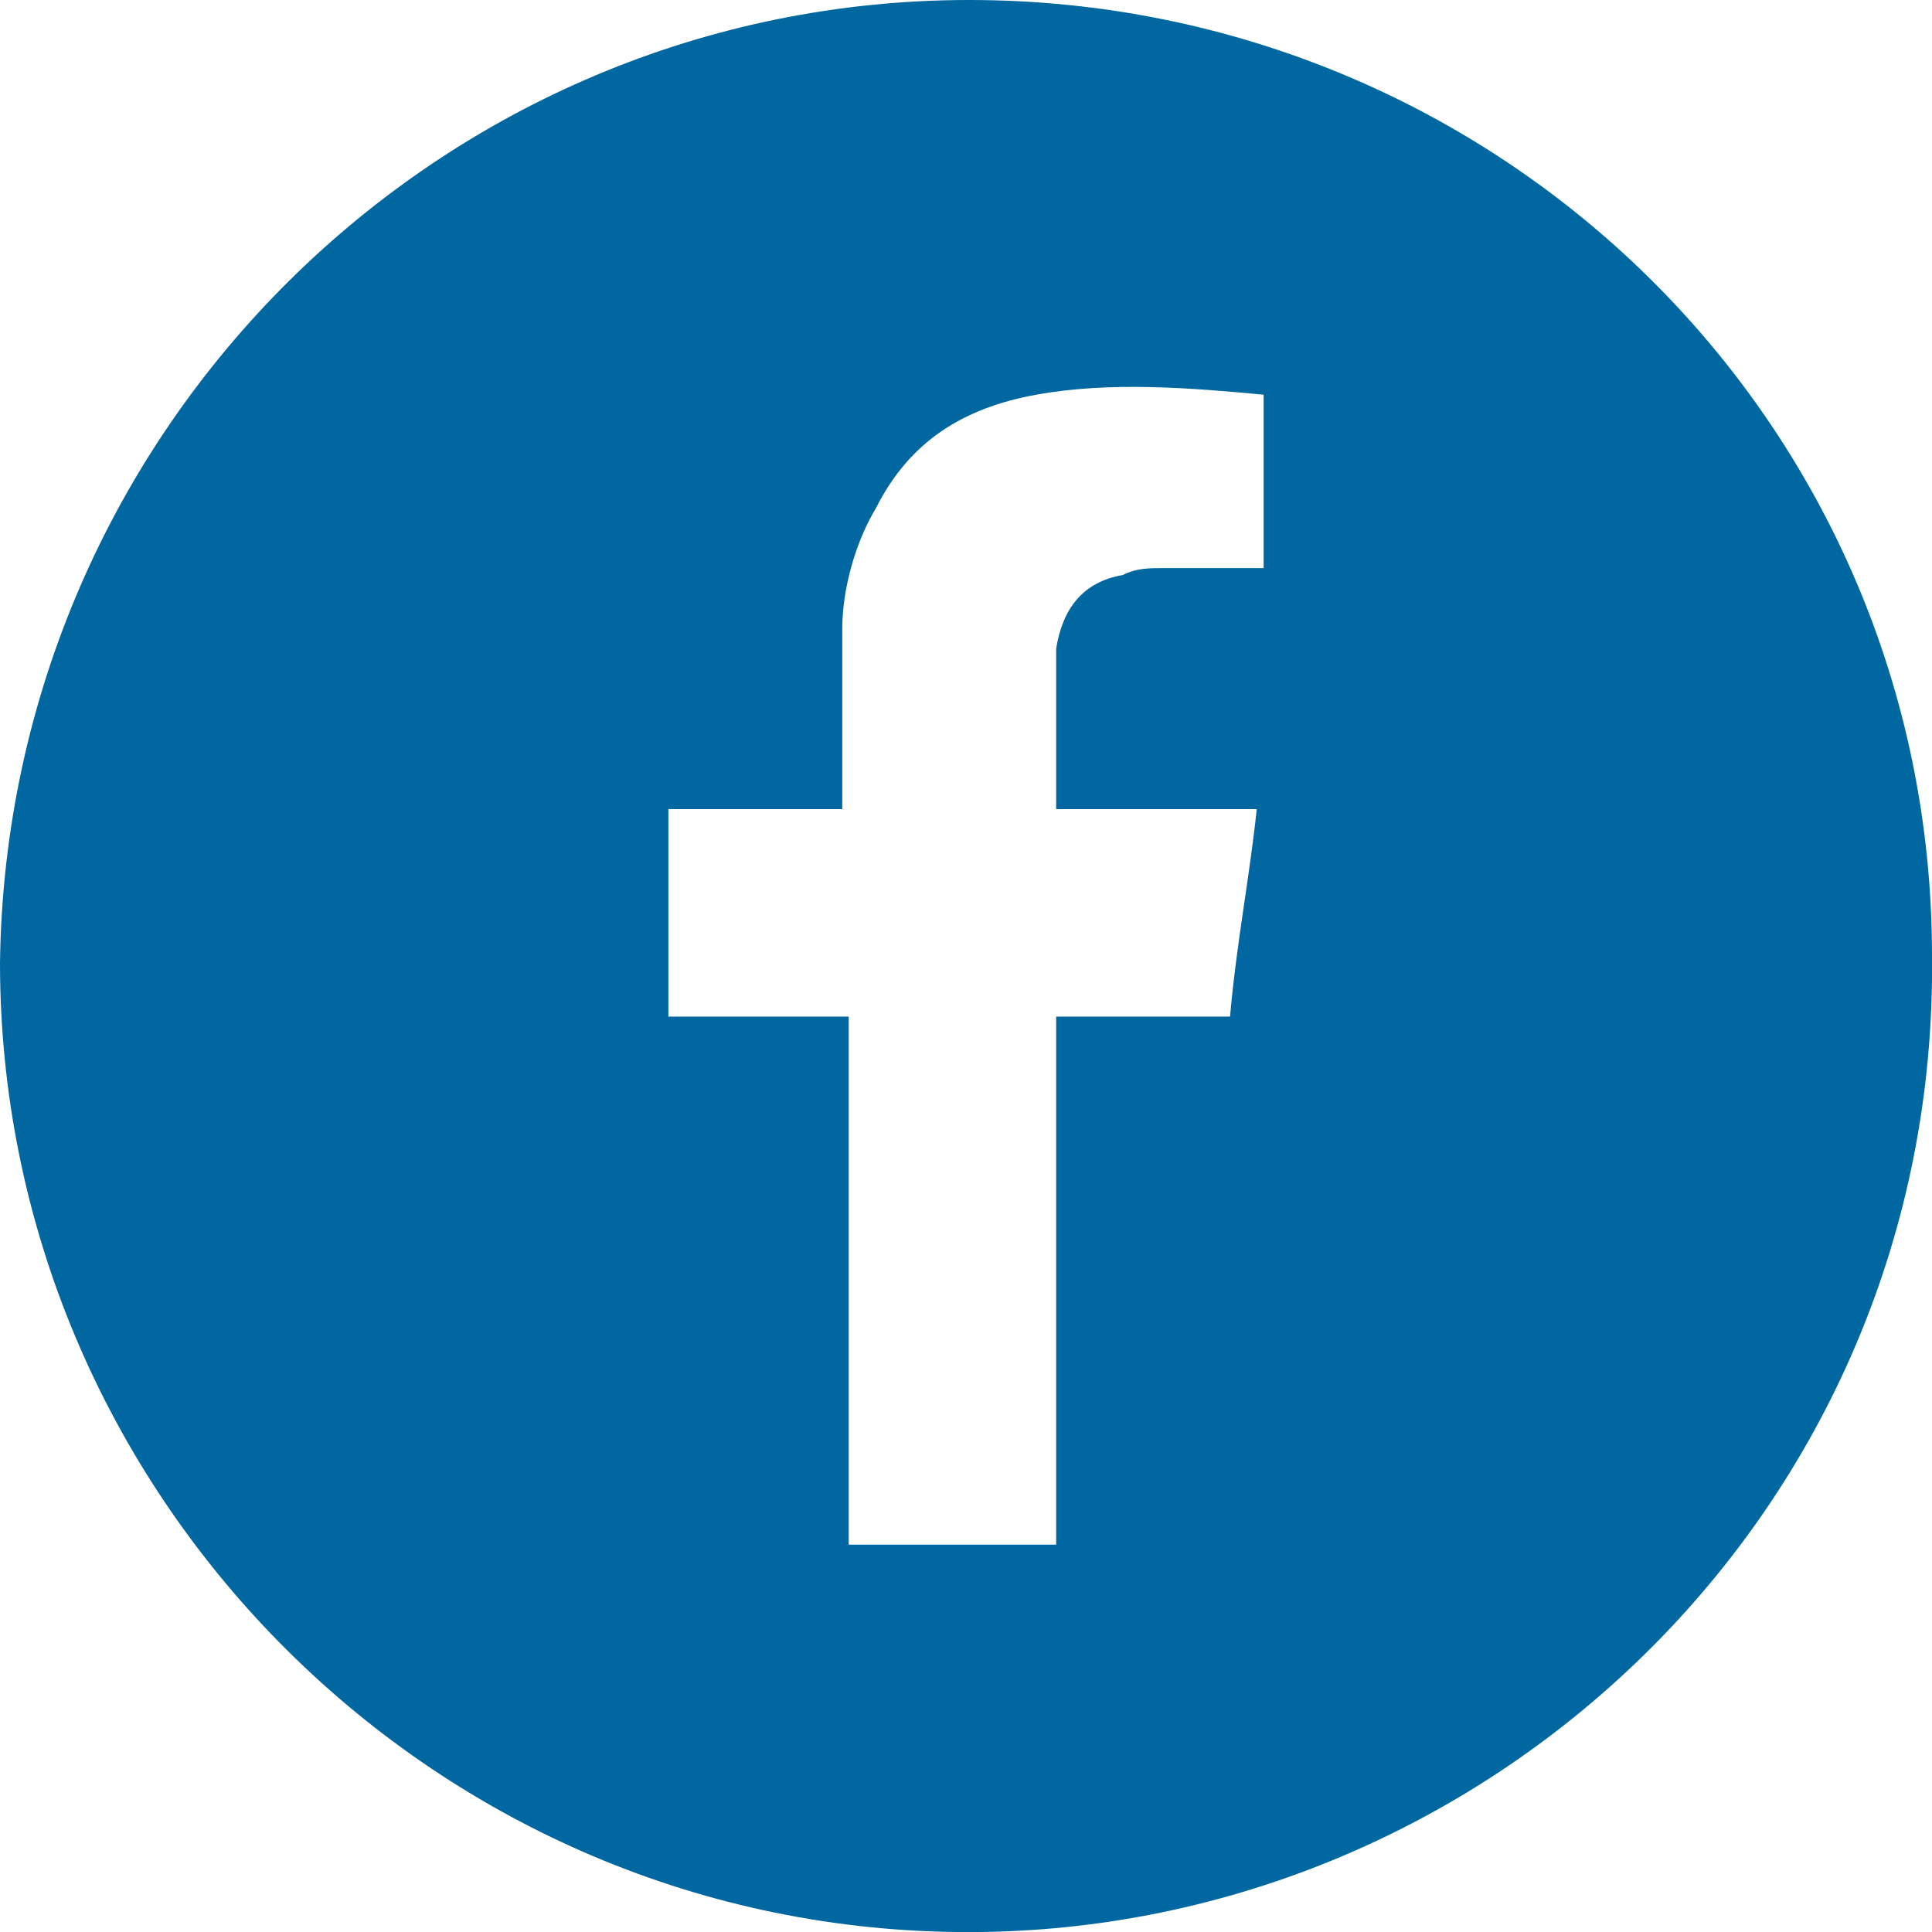 <?xml version="1.0" encoding="UTF-8"?><svg id="Camada_1" xmlns="http://www.w3.org/2000/svg" width="42" height="42" viewBox="0 0 42 42"><defs><style>.cls-1{fill:#0067a0;}</style></defs><path class="cls-1" d="M21.07,0C9.59,0,.15,9.3,0,20.93c0,11.48,9.3,20.93,20.78,21.07,11.48,.15,21.36-9.16,21.22-21.22,0-11.63-9.45-20.78-20.93-20.78Zm6.54,12.35h-2.33c-.29,0-.58,0-.87,.15-.87,.15-1.31,.73-1.45,1.6v3.49h4.36c-.15,1.45-.44,2.91-.58,4.51h-3.78v11.48h-4.51v-11.48h-3.92v-4.51h3.78v-3.92c0-.87,.29-1.89,.73-2.62,.73-1.45,1.89-2.18,3.49-2.47,1.6-.29,3.34-.15,4.94,0v3.78h.15Z"/></svg>